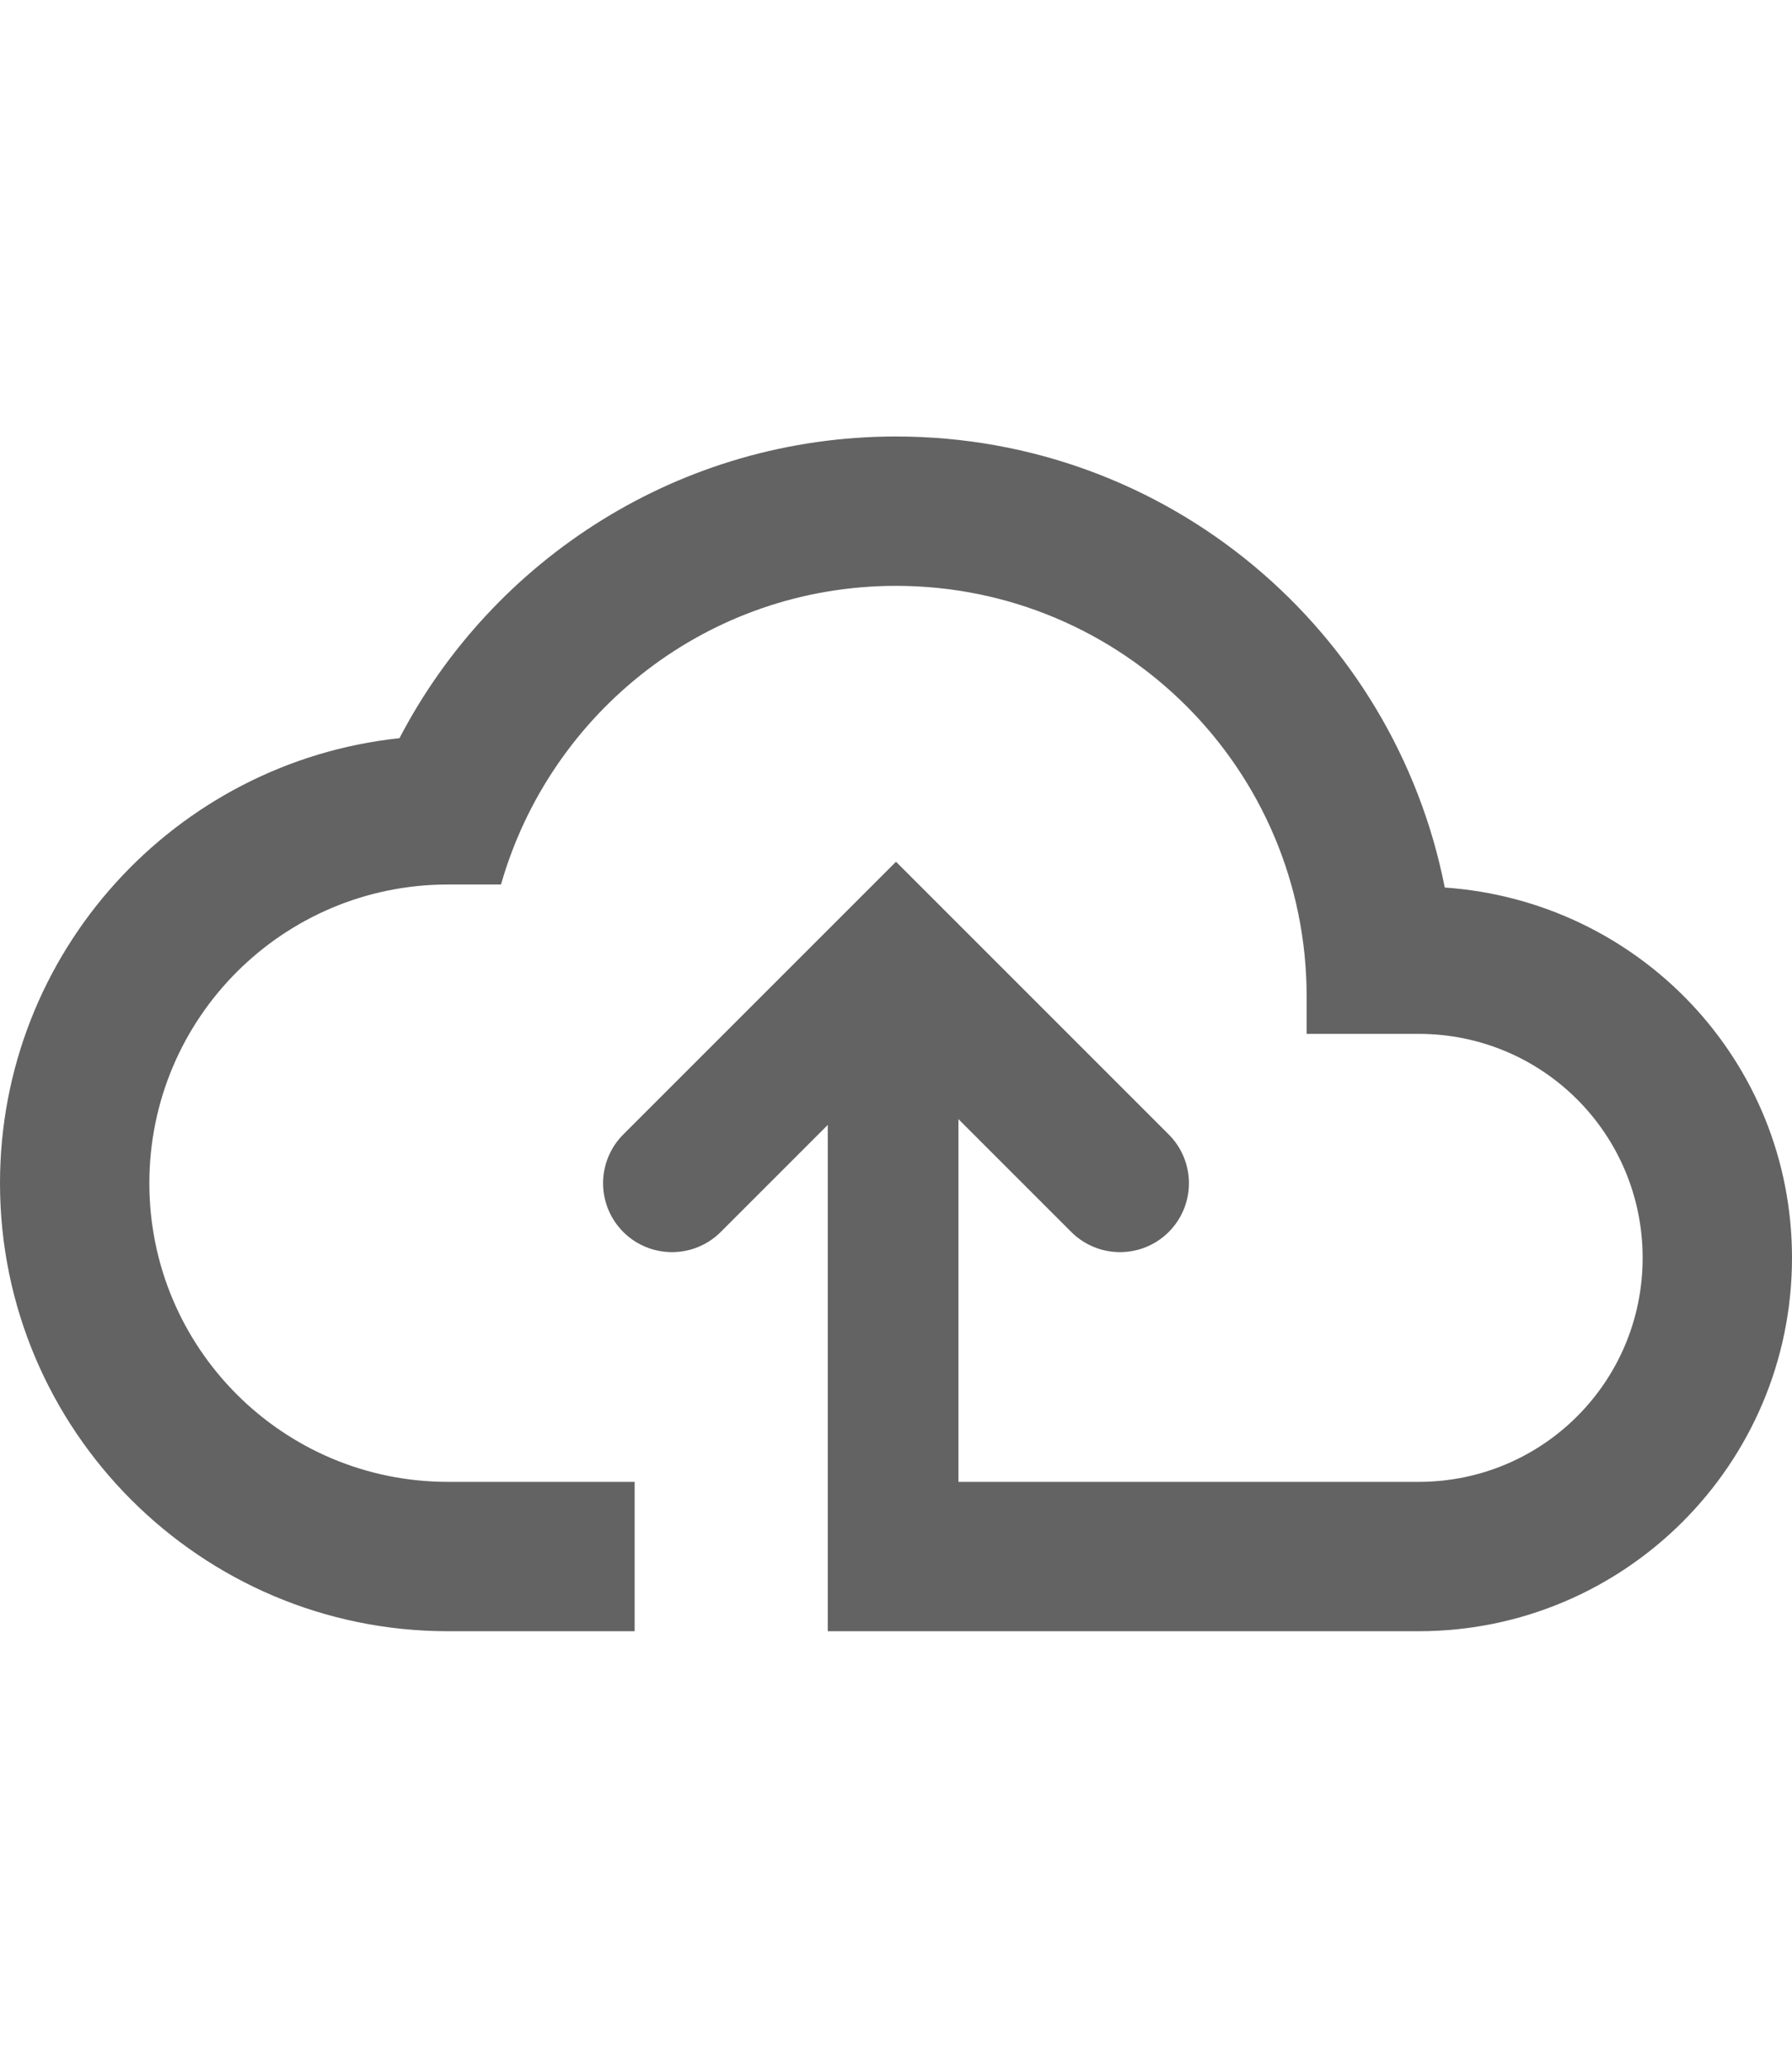 <svg width="26" height="30" viewBox="0 0 26 30" fill="none" xmlns="http://www.w3.org/2000/svg">
<g clip-path="url(#clip0_773_346)">
<path d="M20.962 12.877C20.226 9.139 16.943 6.333 13 6.333C9.869 6.333 7.15 8.11 5.796 10.71C2.535 11.057 0 13.819 0 17.167C0 20.752 2.914 23.667 6.5 23.667H9.208H13.906H20.583C23.573 23.667 26 21.24 26 18.25C26 15.39 23.779 13.072 20.962 12.877ZM20.583 21.5H13.906V13.681H12.01V23.667H13.906H9.208V21.5H6.5C4.106 21.5 2.167 19.561 2.167 17.167C2.167 14.772 4.106 12.833 6.5 12.833H7.269C7.984 10.331 10.27 8.5 13 8.5C16.293 8.5 18.958 11.165 18.958 14.458V15H20.583C22.382 15 23.833 16.452 23.833 18.25C23.833 20.048 22.382 21.5 20.583 21.5Z" fill="#636363"/>
<path d="M9.75 17.167L13 13.917L16.25 17.167" stroke="#636363" stroke-width="2" stroke-linecap="round"/>
</g>
<defs>
<clipPath id="clip0_773_346">
<rect width="26" height="26" fill="white" transform="translate(0 2)"/>
</clipPath>
</defs>
</svg>
